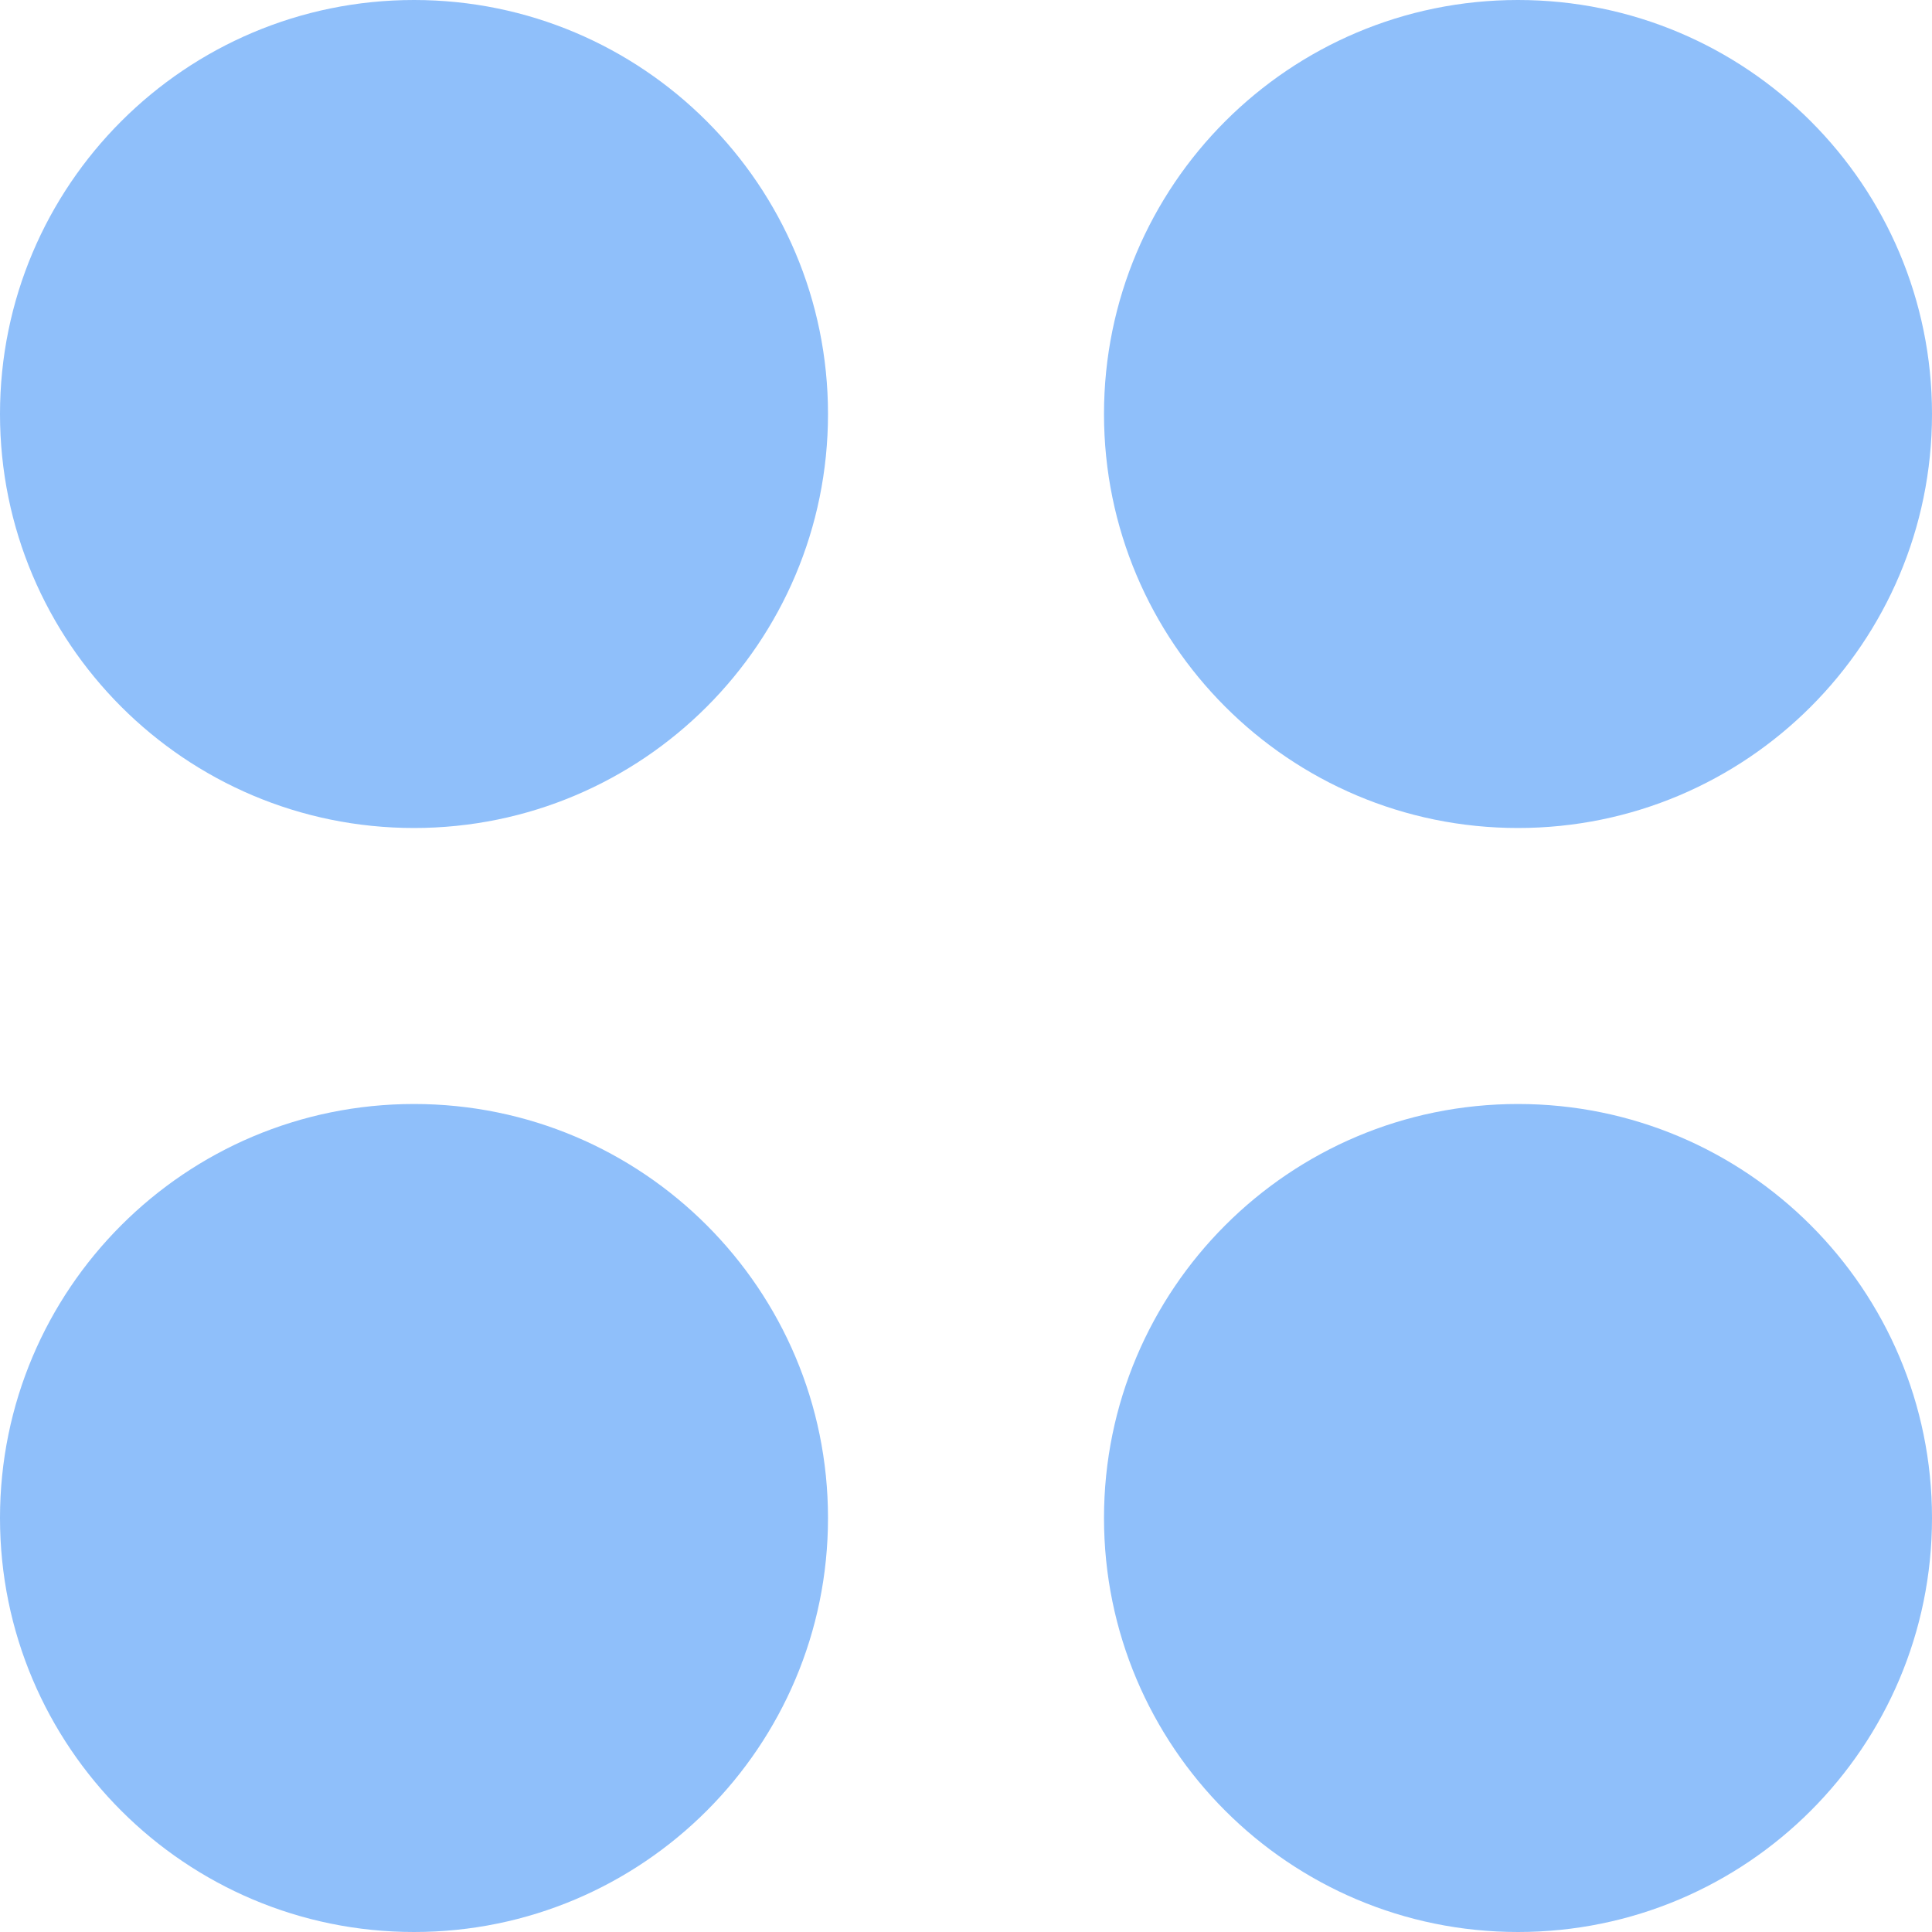 <svg xmlns="http://www.w3.org/2000/svg" fill="none" viewBox="0 0 14 14" id="Dashboard-Circle--Streamline-Core">
  <desc>
    Dashboard Circle Streamline Icon: https://streamlinehq.com
  </desc>
  <g id="dashboard-circle--app-application-dashboard-home-layout-circle">
    <path id="Union" fill="#8fbffa" fill-rule="evenodd" d="M6 3c0 1.657 -1.343 3 -3 3S0 4.657 0 3s1.343 -3 3 -3 3 1.343 3 3Zm8 0c0 1.657 -1.343 3 -3 3 -1.657 0 -3 -1.343 -3 -3s1.343 -3 3 -3c1.657 0 3 1.343 3 3ZM3 14c1.657 0 3 -1.343 3 -3 0 -1.657 -1.343 -3 -3 -3s-3 1.343 -3 3c0 1.657 1.343 3 3 3Zm11 -3c0 1.657 -1.343 3 -3 3 -1.657 0 -3 -1.343 -3 -3 0 -1.657 1.343 -3 3 -3 1.657 0 3 1.343 3 3Z" clip-rule="evenodd" stroke-width="1"></path>
  </g>
</svg>